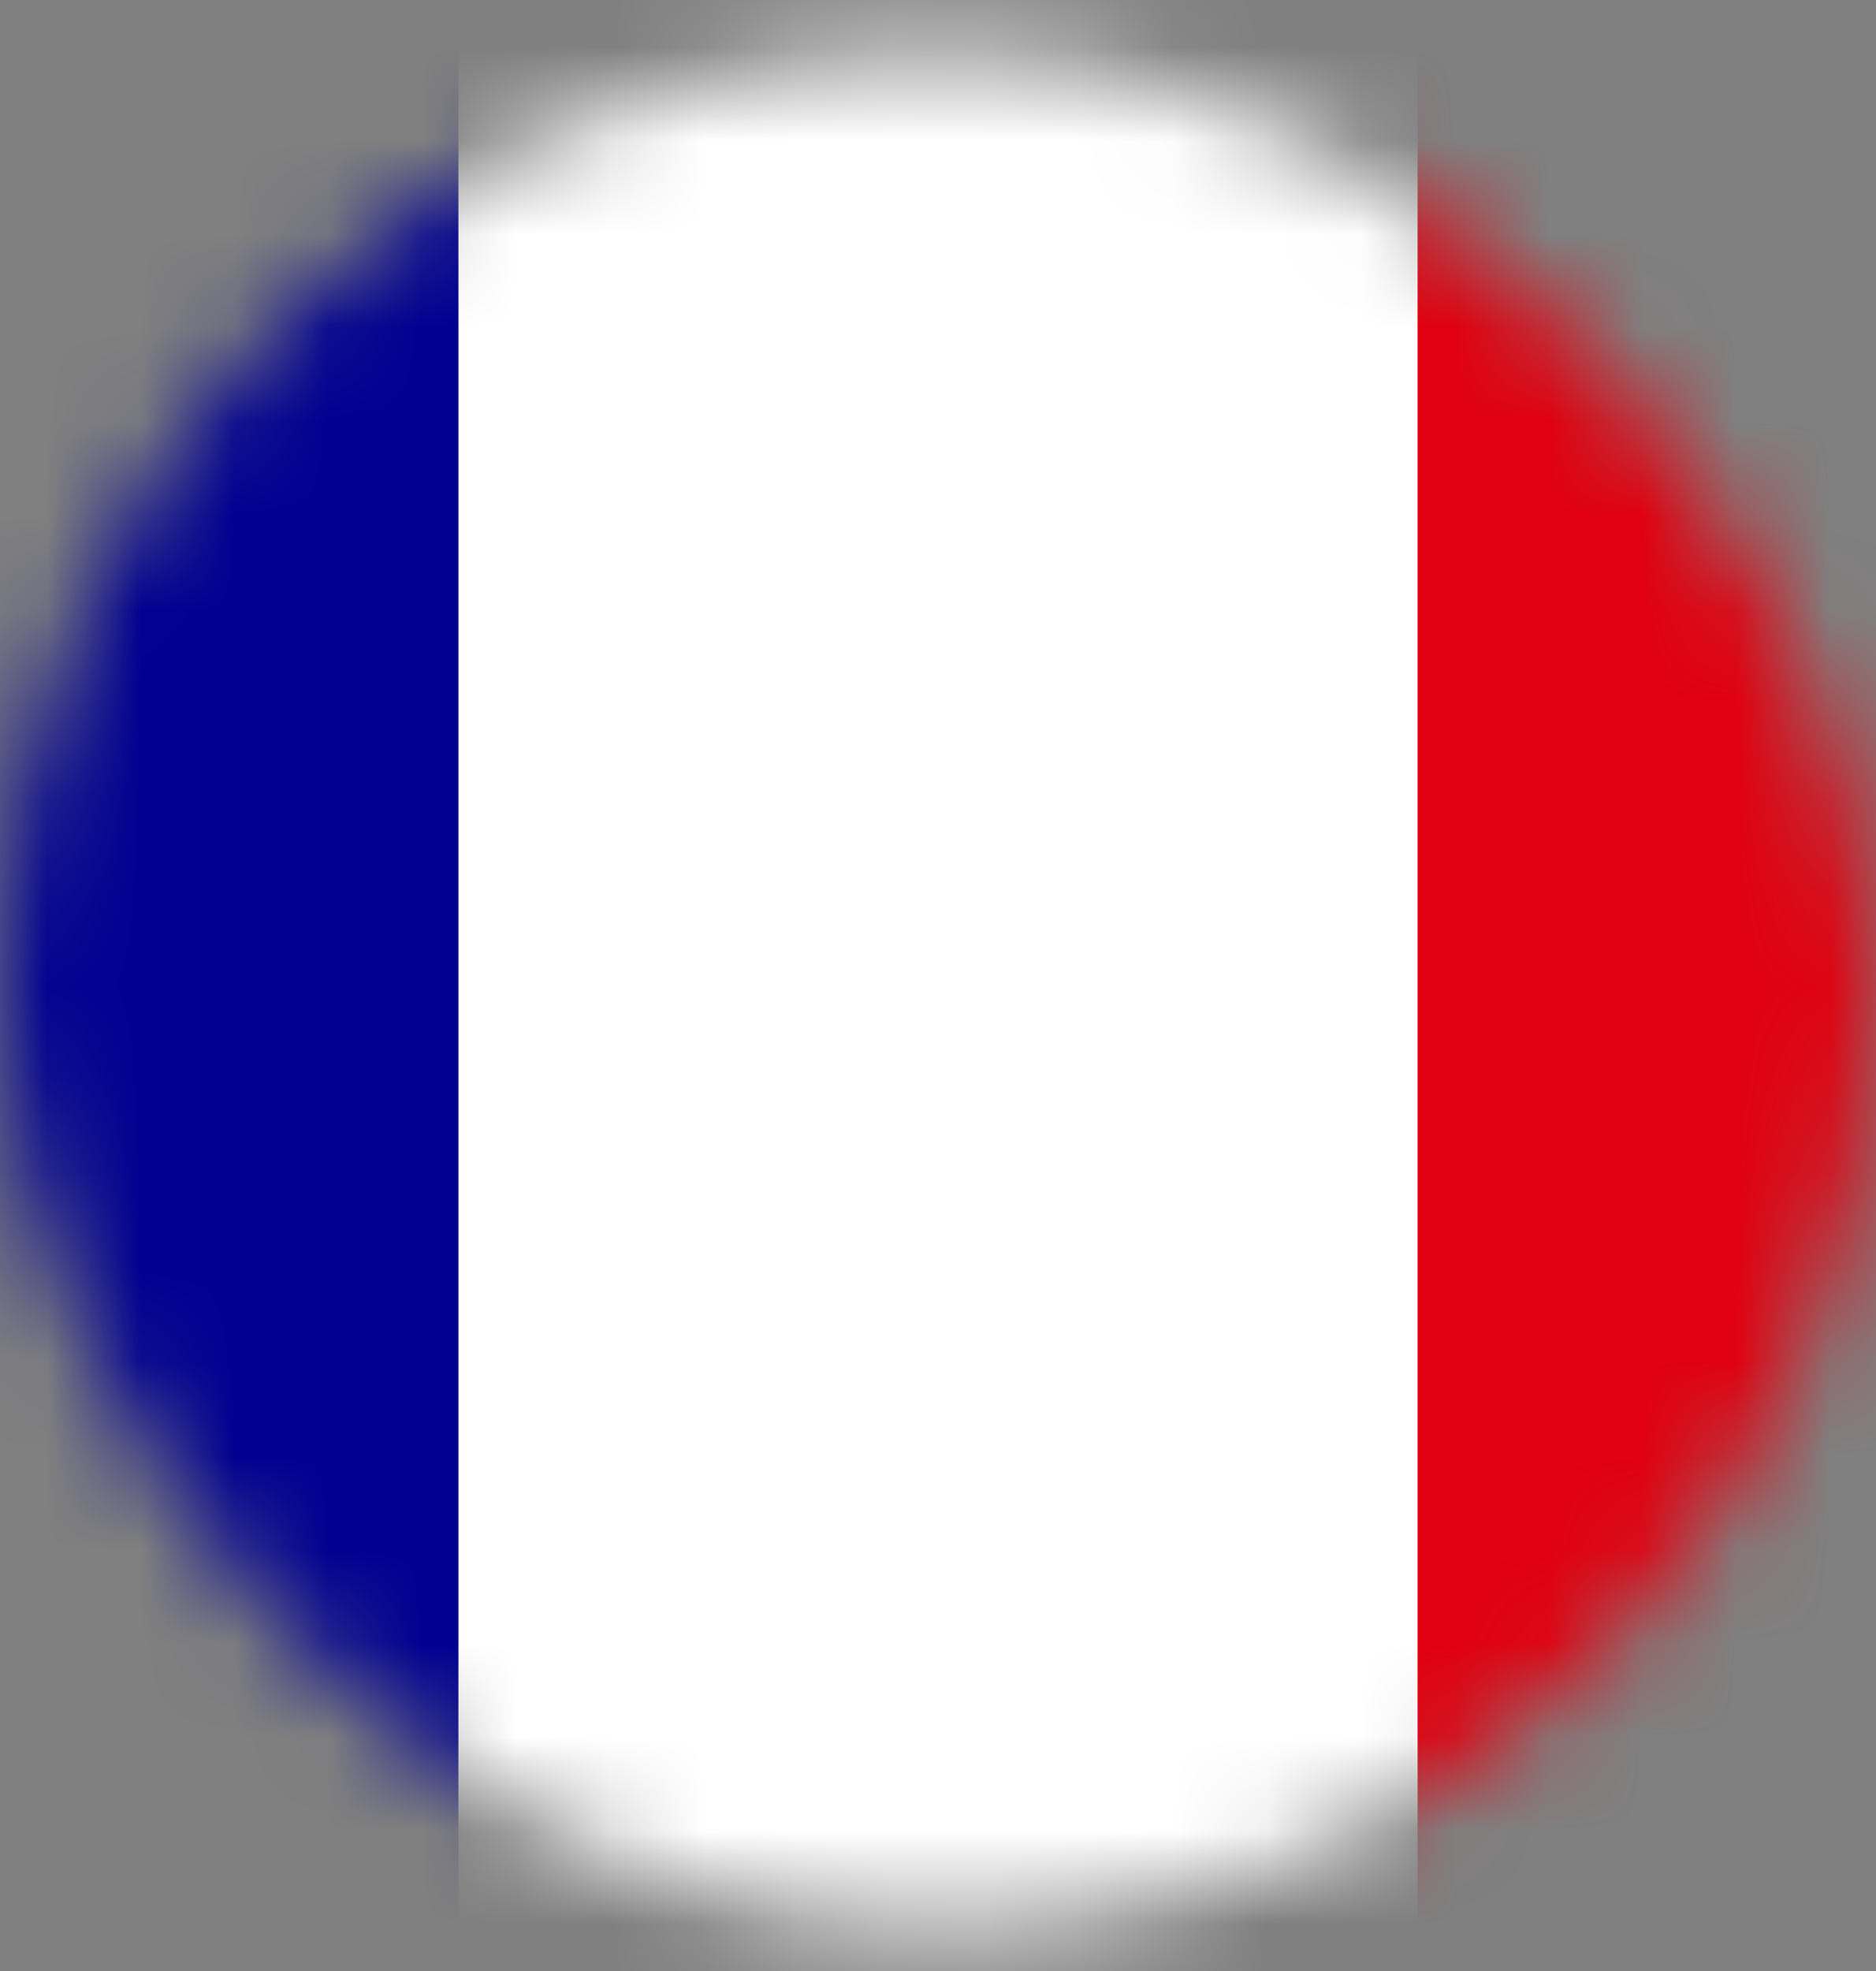 <svg width="20" height="21" viewBox="0 0 20 21" fill="none" xmlns="http://www.w3.org/2000/svg">
<rect x="0" y="0" width="20" height="21" fill="#808080" stroke="none"/>
<mask id="mask0_1_840" style="mask-type:alpha" maskUnits="userSpaceOnUse" x="0" y="0" width="20" height="21">
<rect y="0.547" width="20" height="20" rx="10" fill="#D9D9D9"/>
</mask>
<g mask="url(#mask0_1_840)">
<path d="M-5.333 -4.786H25.333V25.881H-5.333V-4.786Z" fill="white"/>
<path d="M-5.333 -4.786H4.887V25.881H-5.333V-4.786Z" fill="#000091"/>
<path d="M15.113 -4.786H25.333V25.881H15.113V-4.786Z" fill="#E1000F"/>
</g>
</svg>
